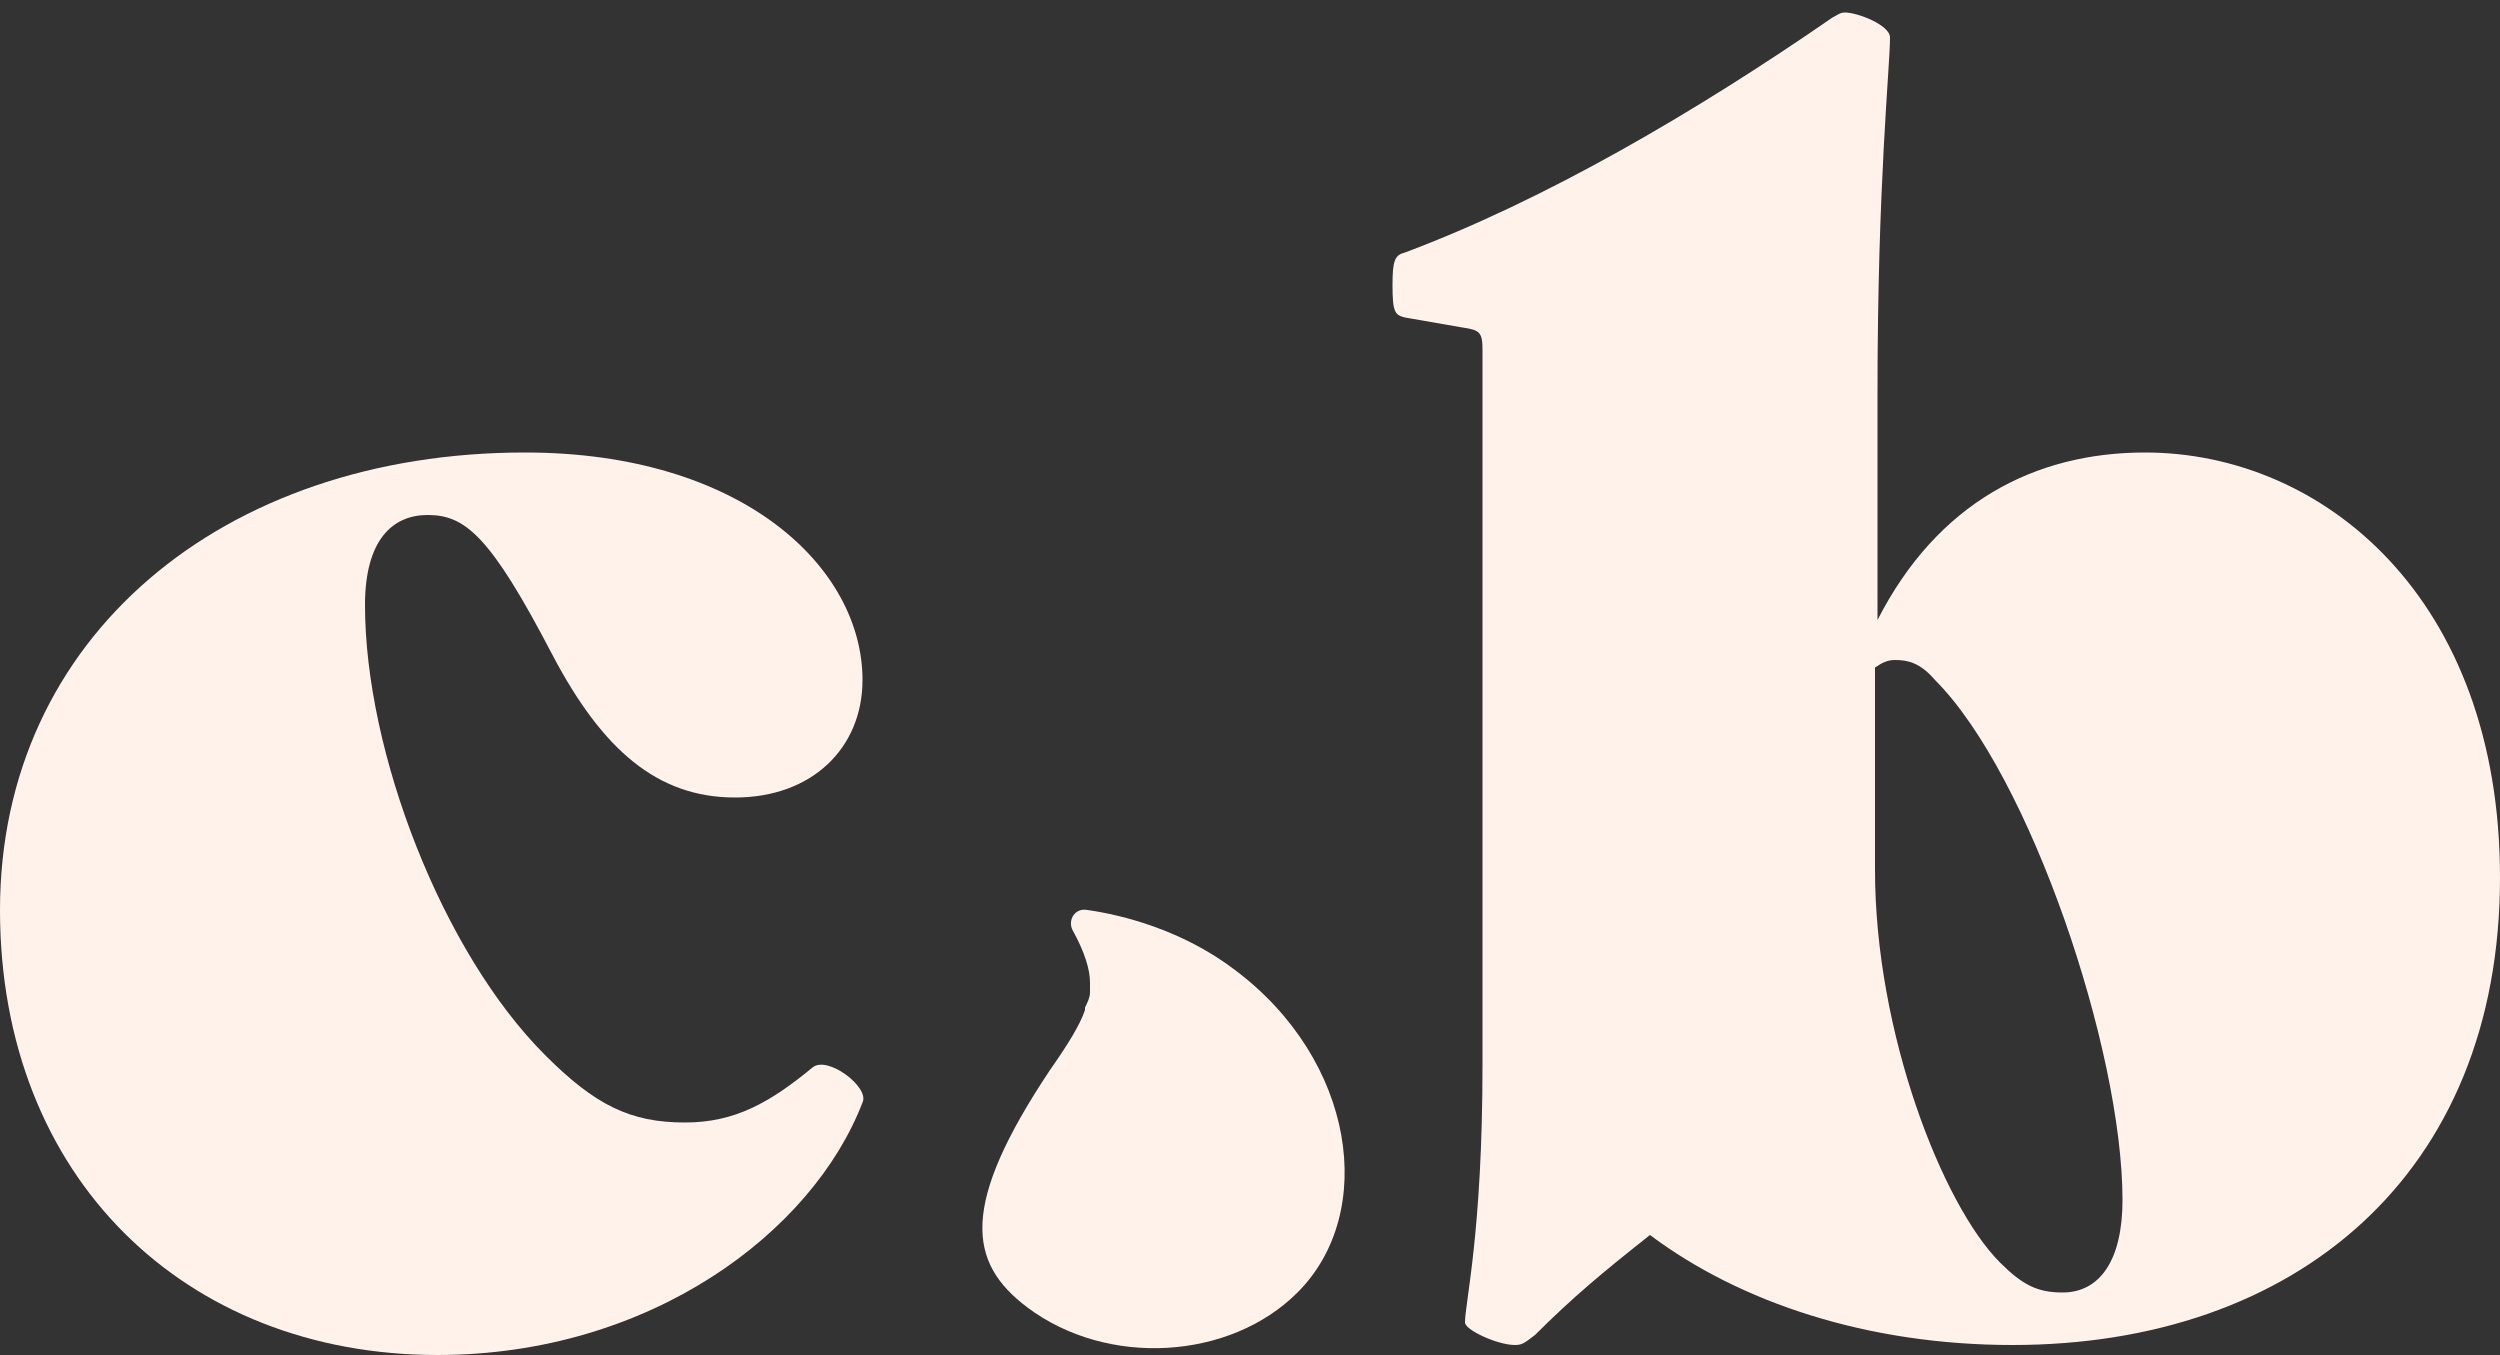 <?xml version="1.0" encoding="utf-8"?>
<!-- Generator: Adobe Illustrator 27.9.0, SVG Export Plug-In . SVG Version: 6.00 Build 0)  -->
<svg version="1.1" id="Layer_1" xmlns="http://www.w3.org/2000/svg" xmlns:xlink="http://www.w3.org/1999/xlink" x="0px" y="0px"
	 viewBox="0 0 100 54.2" style="enable-background:new 0 0 100 54.2;" xml:space="preserve">
<rect x="0" y="0" width="100" height="54.2" fill="#333333" stroke="none"/>
<style type="text/css">
	.st0{fill:#FFF2EB;}
</style>
<g>
	<path class="st0" d="M17.5,54.2C7.4,54.2,0,47.1,0,36.4c0-10.9,8.9-18.3,21-18.3c8.7,0,13.5,4.6,13.5,9.1c0,2.7-2,4.7-5.1,4.7
		c-3.1,0-5.3-1.9-7.3-5.7c-2.5-4.8-3.5-5.6-5-5.6c-1.4,0-2.5,1-2.5,3.6c0,5.9,3.1,13.9,7.2,18c2,2,3.4,2.7,5.6,2.7
		c2,0,3.4-0.8,5.1-2.2c0.6-0.5,2.3,0.8,2,1.4C32.5,49.3,26,54.2,17.5,54.2z"/>
	<path class="st0" d="M85.8,18.1c-4.4,0-8.3,2-10.7,6.7v-9.1c0-8.4,0.5-13,0.5-14.2c0-0.5-1.3-1-1.8-1c-0.2,0-0.3,0.1-0.5,0.2
		C67.8,4.5,61.8,8,56.2,10.1c-0.4,0.1-0.5,0.3-0.5,1.3c0,1.1,0.1,1.2,0.5,1.3l2.3,0.4c0.7,0.1,0.8,0.2,0.8,0.9v28.6
		c0,6.7-0.7,9.5-0.7,10.3c0,0.3,1.3,0.9,2,0.9c0.3,0,0.4-0.1,0.8-0.4c1.5-1.5,2.7-2.5,4.6-4c3.6,2.7,8.7,4.4,14.5,4.4
		c11.3,0,19.5-6.8,19.5-18.7C100,23.9,92.9,18.1,85.8,18.1z M82.5,51.7c-1,0-1.6-0.3-2.5-1.2c-2.3-2.3-5-9.2-5-15.7v-8.1
		c0.3-0.2,0.5-0.3,0.8-0.3c0.5,0,1,0.1,1.6,0.8C81.2,31,84.9,42,84.9,48C84.9,50.4,84,51.7,82.5,51.7z"/>
	<path class="st0" d="M49.4,38.8c-2.1-1.6-4.5-2.2-5.9-2.4c-0.5-0.1-0.8,0.4-0.6,0.8c0.5,0.9,0.7,1.6,0.7,2.1c0,0,0,0,0,0.1
		c0,0.1,0,0.2,0,0.2c0,0,0,0,0,0.1c0,0.2-0.1,0.4-0.2,0.6c0,0,0,0.1,0,0.1c-0.2,0.6-0.7,1.4-1.4,2.4c-3.6,5.4-3.3,7.7-0.9,9.5
		c3.2,2.4,8.1,2.1,10.8-0.6C55.1,48.5,54.2,42.4,49.4,38.8z"/>
</g>
</svg>
